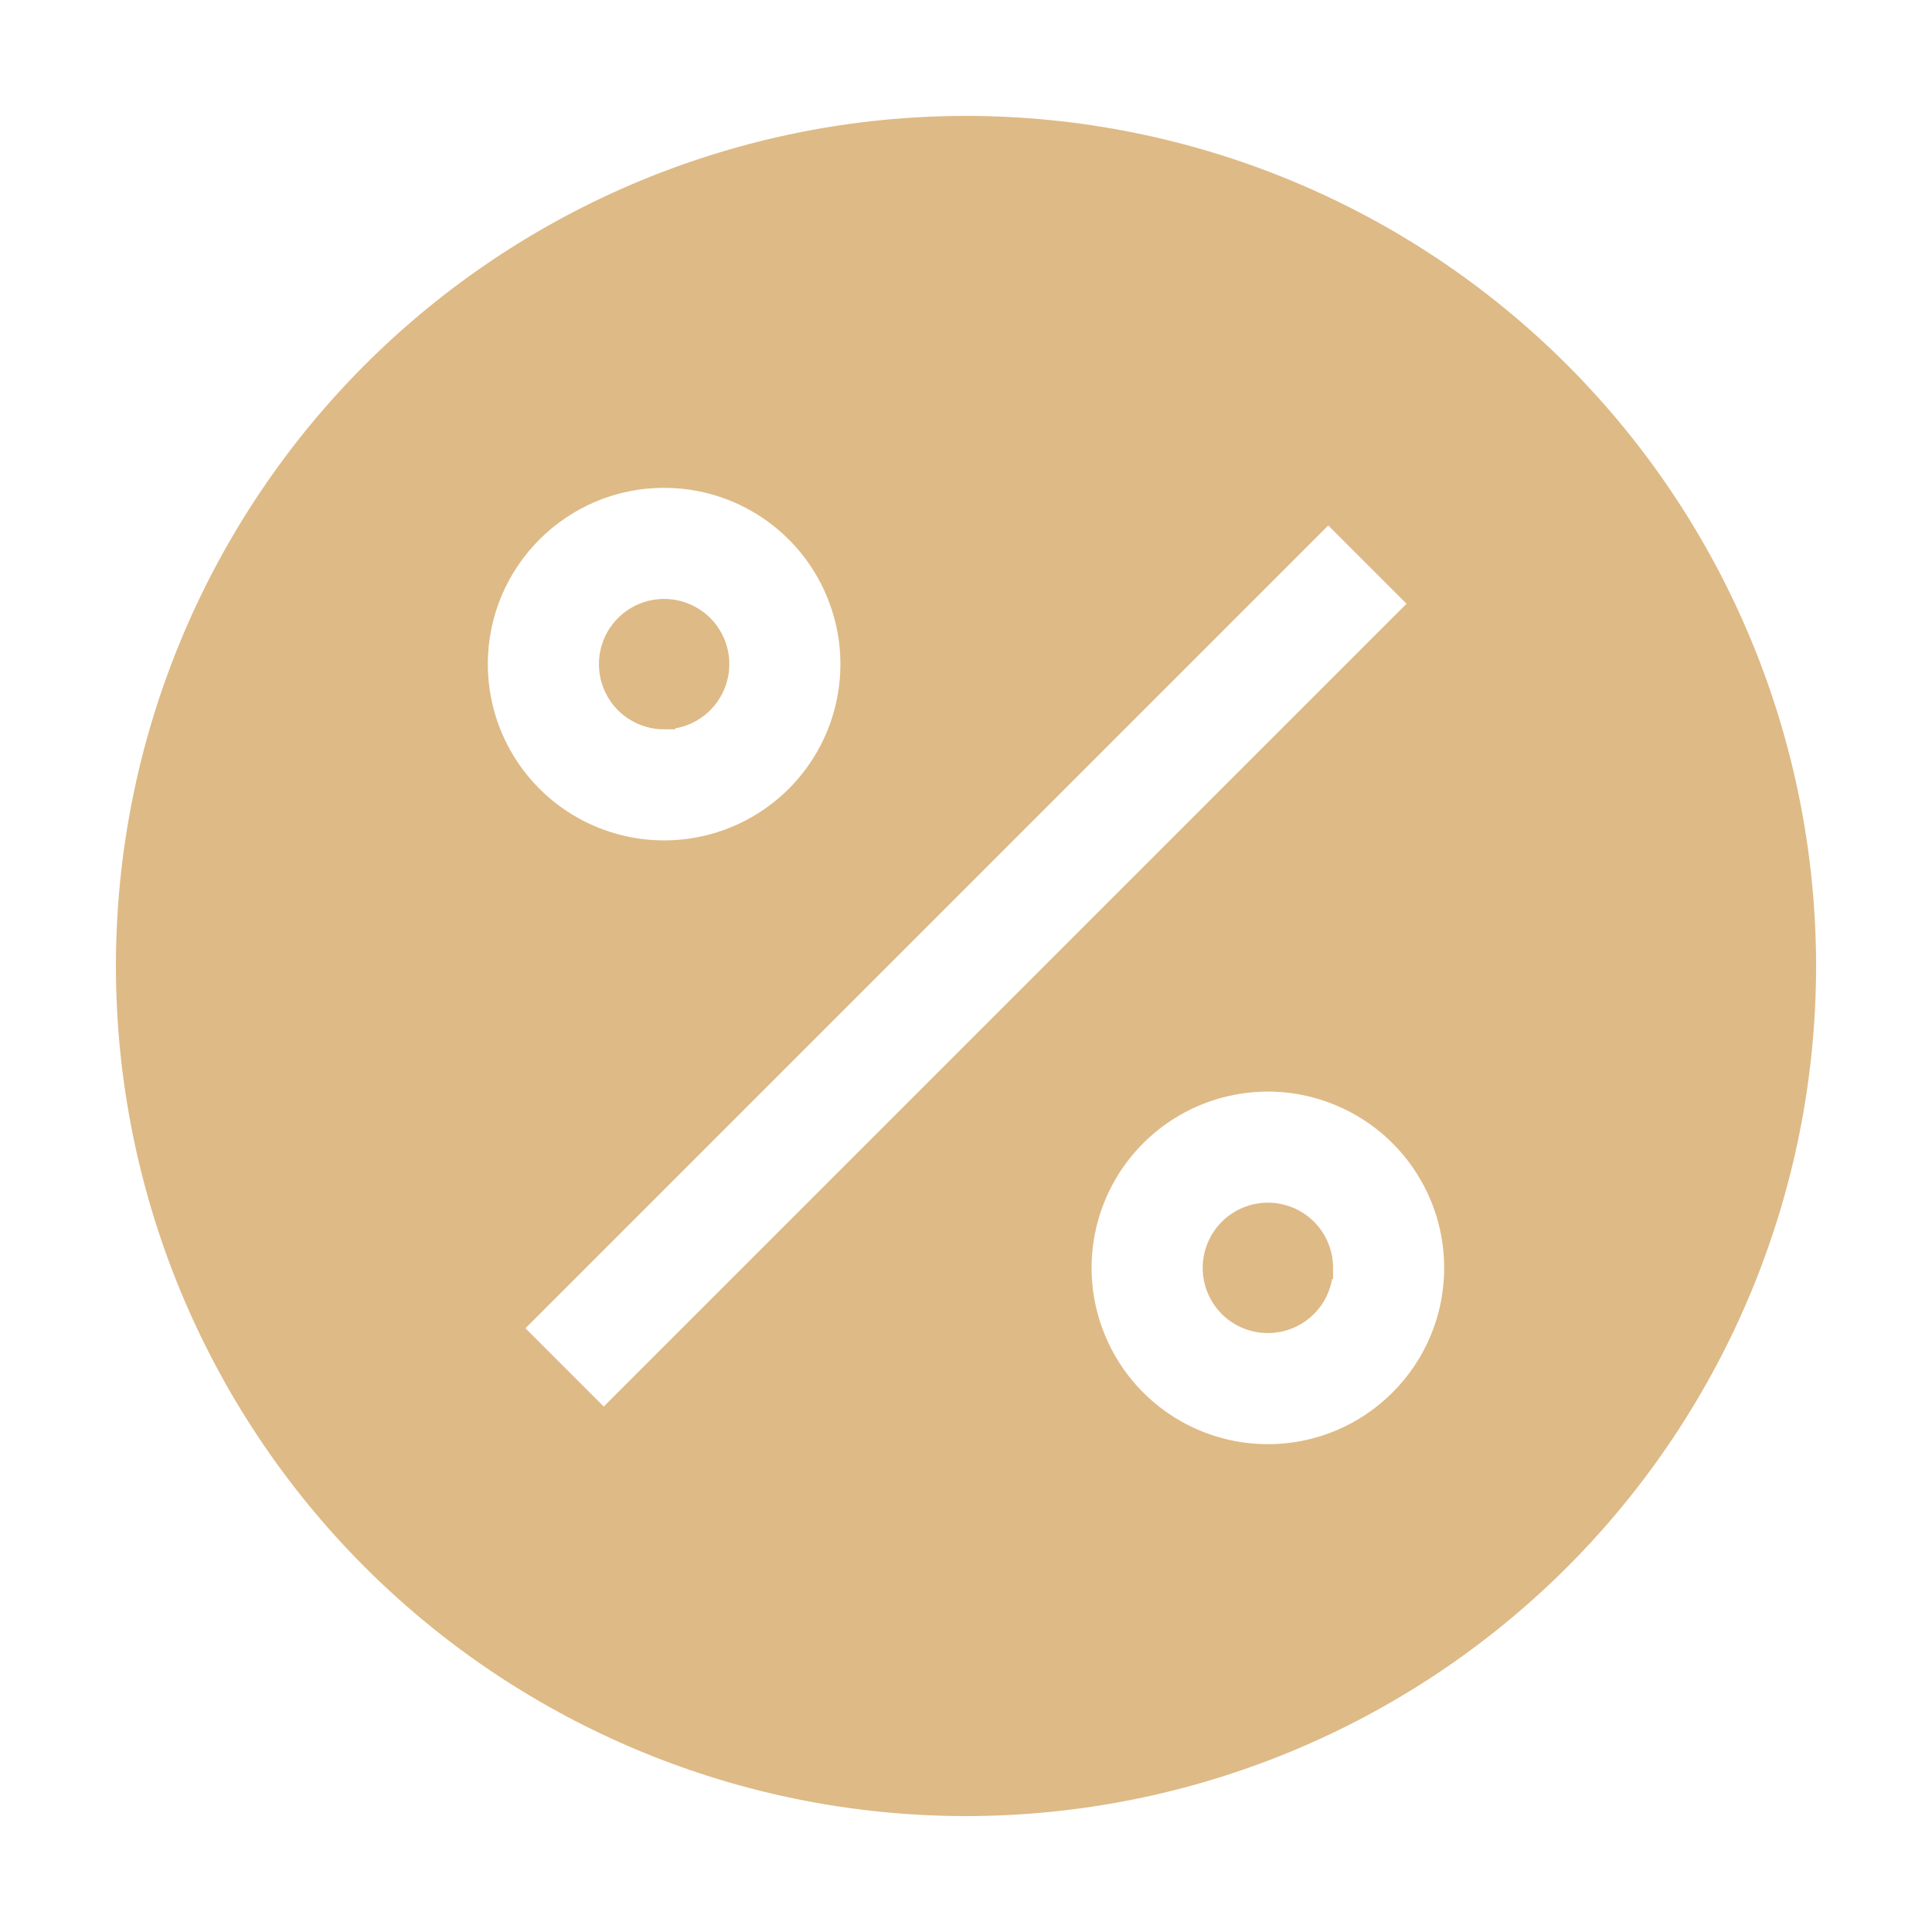 <?xml version="1.0" encoding="UTF-8"?> <svg xmlns="http://www.w3.org/2000/svg" viewBox="0 0 100 100" fill-rule="evenodd"><path d="m68.75 65.625c0 1.266-0.762 2.402-1.93 2.887-1.168 0.484-2.512 0.215-3.406-0.676-0.891-0.895-1.16-2.238-0.676-3.406 0.484-1.168 1.621-1.93 2.887-1.93 0.828 0 1.625 0.328 2.211 0.914 0.586 0.586 0.914 1.383 0.914 2.211zm-34.375-28.125c1.266 0 2.402-0.762 2.887-1.93 0.484-1.168 0.215-2.512-0.676-3.406-0.895-0.891-2.238-1.16-3.406-0.676-1.168 0.484-1.93 1.621-1.93 2.887 0 0.828 0.328 1.625 0.914 2.211 0.586 0.586 1.383 0.914 2.211 0.914zm59.375 12.5c0 11.602-4.609 22.73-12.812 30.938-8.207 8.203-19.336 12.812-30.938 12.812s-22.73-4.609-30.938-12.812c-8.203-8.207-12.812-19.336-12.812-30.938s4.609-22.73 12.812-30.938c8.207-8.203 19.336-12.812 30.938-12.812s22.73 4.609 30.938 12.812c8.203 8.207 12.812 19.336 12.812 30.938zm-68.75-15.625c0 3.793 2.285 7.211 5.789 8.66 3.5 1.453 7.535 0.648 10.215-2.031 2.68-2.68 3.484-6.715 2.031-10.215-1.449-3.504-4.867-5.789-8.66-5.789-5.176 0-9.375 4.199-9.375 9.375zm48.156-3.125-4.406-4.406-41.906 41.906 4.406 4.406zm1.844 34.375c0-3.793-2.285-7.211-5.789-8.66-3.5-1.453-7.535-0.648-10.215 2.031-2.68 2.68-3.484 6.715-2.031 10.215 1.449 3.504 4.867 5.789 8.66 5.789 5.176 0 9.375-4.199 9.375-9.375z" fill="#deba86" stroke-width="0.5" stroke="#deba86"></path></svg> 